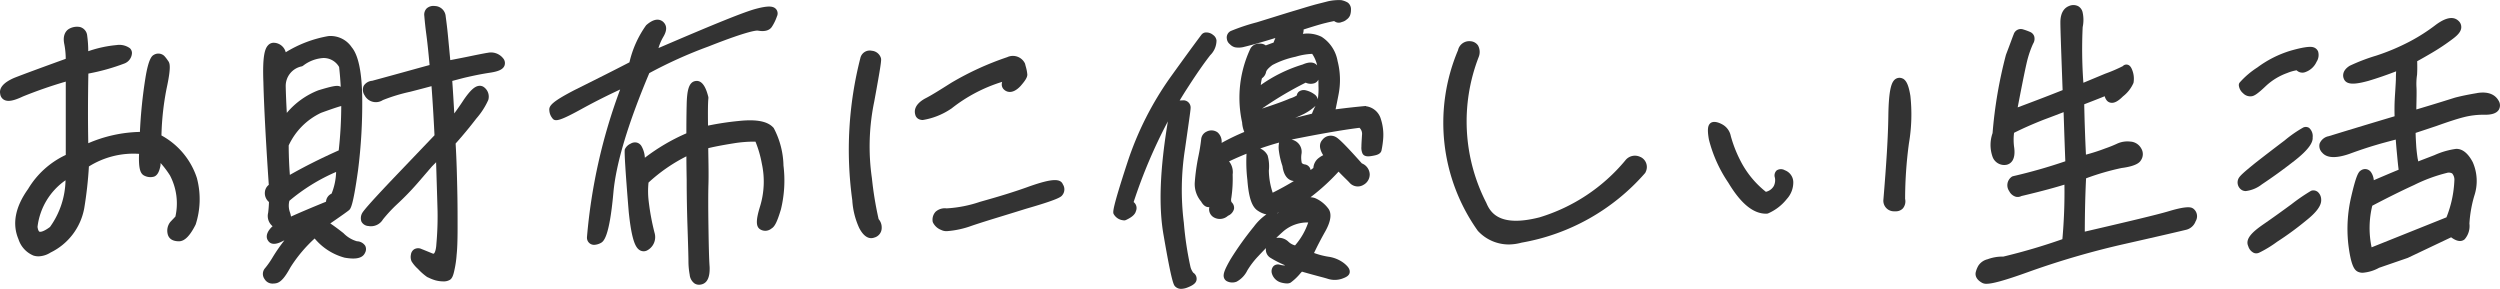 <svg id="グループ_464" data-name="グループ 464" xmlns="http://www.w3.org/2000/svg" xmlns:xlink="http://www.w3.org/1999/xlink" width="261.519" height="30.219" viewBox="0 0 261.519 30.219">
  <defs>
    <clipPath id="clip-path">
      <rect id="長方形_171" data-name="長方形 171" width="261.519" height="30.219" fill="#333"/>
    </clipPath>
  </defs>
  <g id="グループ_60" data-name="グループ 60" transform="translate(0 0)" clip-path="url(#clip-path)">
    <path id="パス_137" data-name="パス 137" d="M20.61,20.406a7.823,7.823,0,0,0-3.721-4.495,28.7,28.7,0,0,1,.534-4.89c.507-2.33.325-2.649.2-2.859l-.075-.106a3.657,3.657,0,0,0-.375-.475A.909.909,0,0,0,16.1,7.475c-.18.1-.555.316-.9,2.5a51.179,51.179,0,0,0-.565,5.566,14.365,14.365,0,0,0-5.4,1.183c-.043-2.232-.041-4.626.009-7.285a21.854,21.854,0,0,0,3.768-1.054,1.23,1.23,0,0,0,.793-1.1.7.7,0,0,0-.22-.5,1.887,1.887,0,0,0-1.4-.327A12.412,12.412,0,0,0,9.231,7.1a11.788,11.788,0,0,0-.108-1.61,1.026,1.026,0,0,0-.746-.92,1.681,1.681,0,0,0-1.2.217c-.26.174-.664.615-.443,1.613a8.194,8.194,0,0,1,.142,1.495C4.289,8.83,2.39,9.532,1.5,9.883.381,10.362-.114,10.94.022,11.569a.8.8,0,0,0,.406.616c.4.217.985.113,1.962-.348a46.679,46.679,0,0,1,4.49-1.559V17.95a9.072,9.072,0,0,0-3.945,3.567c-1.346,1.884-1.684,3.65-1,5.254A2.756,2.756,0,0,0,3.5,28.476a1.726,1.726,0,0,0,.526.081,2.463,2.463,0,0,0,1.266-.4,6.434,6.434,0,0,0,3.522-4.642A41.539,41.539,0,0,0,9.3,19.155a8.774,8.774,0,0,1,5.247-1.319c-.068,1.618.162,2.089.544,2.279a1.392,1.392,0,0,0,1.034.1c.407-.162.561-.657.658-1.129.008-.094.014-.19.018-.289a9.739,9.739,0,0,1,.981,1.3,6.3,6.3,0,0,1,.567,4.3c-.079.082-.158.167-.234.249-.1.1-.187.2-.273.286a.471.471,0,0,0-.043.05,1.466,1.466,0,0,0-.268,1.2c.073.366.339.8,1.191.8.585,0,1.153-.566,1.747-1.758a8.577,8.577,0,0,0,.153-4.757.378.378,0,0,0-.017-.064M5.23,25.484c-.8.6-1.075.505-1.105.494-.066-.029-.156-.178-.2-.5A6.914,6.914,0,0,1,6.854,20.6,8.645,8.645,0,0,1,5.23,25.484" transform="translate(0 -1.742)" fill="#333"/>
    <path id="パス_138" data-name="パス 138" d="M54.554,27.591a3.187,3.187,0,0,1-1.442-.861c-.444-.348-.908-.7-1.376-1.014,1.5-1.033,1.828-1.282,1.942-1.376.18-.15.426-.356.962-4.2a55.163,55.163,0,0,0,.434-7.571c-.032-2.669-.4-4.444-1.093-5.276a2.661,2.661,0,0,0-2.414-1.177l-.018,0A12.609,12.609,0,0,0,47.074,7.81a1.32,1.32,0,0,0-1.263-.994.785.785,0,0,0-.574.252c-.326.338-.611,1.043-.5,3.883.065,2.553.26,6.257.565,10.729a1.051,1.051,0,0,0-.408.748,1.2,1.2,0,0,0,.426,1.046,11.333,11.333,0,0,1-.087,1.135,1.382,1.382,0,0,0,.469,1.4,1.1,1.1,0,0,0-.09.079c-.724.724-.519,1.229-.414,1.386.268.467.8.5,1.562.092.059-.03.118-.057.175-.081a17.927,17.927,0,0,0-1.206,1.735,9.115,9.115,0,0,1-.807,1.164.907.907,0,0,0-.062,1.151.95.95,0,0,0,.881.471,1.7,1.7,0,0,0,.311-.03c.551-.1.991-.716,1.521-1.677A14.669,14.669,0,0,1,50.1,27.29,6.161,6.161,0,0,0,53.244,29.3c.82.136,1.8.2,2.119-.5a.785.785,0,0,0,.025-.748,1.066,1.066,0,0,0-.834-.469m-7.481-16.2A2.083,2.083,0,0,1,48.76,9.284a.44.44,0,0,0,.133-.071,3.857,3.857,0,0,1,2.09-.8c.042,0,.084,0,.126,0a1.862,1.862,0,0,1,1.549.938q.114,1.016.169,2.071a.926.926,0,0,0-.132-.057c-.267-.088-.668-.046-2.219.428a8.186,8.186,0,0,0-3.289,2.36c-.055-.958-.094-1.882-.115-2.761m3.7,2.753c1.633-.594,2.039-.693,2.109-.709a43.3,43.3,0,0,1-.264,4.638c-1.912.854-3.593,1.7-5.111,2.564-.078-1.03-.119-2.063-.122-3.084a7.046,7.046,0,0,1,3.388-3.409m.515,9.3c-1.662.676-2.832,1.177-3.662,1.553a2.342,2.342,0,0,0-.118-.464,2.075,2.075,0,0,1-.05-1.188,19.572,19.572,0,0,1,4.887-3.018,6.5,6.5,0,0,1-.474,2.27.994.994,0,0,0-.583.847" transform="translate(-17.184 -2.343)" fill="#333"/>
    <path id="パス_139" data-name="パス 139" d="M74.561,5.915c-.527.092-1.147.217-1.892.372-.43.089-.892.18-1.385.275l-.6.117c-.076-.815-.153-1.626-.229-2.414-.087-.935-.175-1.594-.237-2.057l-.012-.089a1.168,1.168,0,0,0-1.132-1.1,1.058,1.058,0,0,0-.866.258.931.931,0,0,0-.241.764c.054.644.124,1.3.218,1.992.108.813.22,1.874.334,3.16-.506.135-1.174.319-2,.548-1.081.3-2.434.672-4.009,1.1a1.146,1.146,0,0,0-.887.533,1.038,1.038,0,0,0,.095.98,1.328,1.328,0,0,0,1.908.506,18.006,18.006,0,0,1,2.855-.87c.963-.246,1.7-.441,2.241-.588.1,1.337.209,3.06.313,5.137-.6.628-1.871,1.962-3.8,3.978-1.436,1.5-3.239,3.411-3.694,4.051a1.087,1.087,0,0,0-.151,1,.876.876,0,0,0,.732.464,1.458,1.458,0,0,0,1.517-.687,15.174,15.174,0,0,1,1.472-1.585,28.339,28.339,0,0,0,2.129-2.19l.821-.951c.274-.319.522-.608.726-.841l.348-.351.066-.068c.074,2.426.126,4.118.153,5.121a31.948,31.948,0,0,1-.122,3.409c-.046.881-.261,1.028-.27,1.034s-.091,0-.137-.019c-.486-.2-.846-.347-1.044-.425l-.1-.039a.815.815,0,0,0-.8.044.782.782,0,0,0-.315.55,1.161,1.161,0,0,0,.032.594.447.447,0,0,0,.033.092,3.631,3.631,0,0,0,.672.8,6.007,6.007,0,0,0,.943.834.434.434,0,0,0,.058.031l.153.068a4.116,4.116,0,0,0,.692.265,3.2,3.2,0,0,0,.788.106,1.263,1.263,0,0,0,.719-.17c.218-.147.346-.435.472-1.062a10.552,10.552,0,0,0,.221-1.548c.065-.58.1-1.492.1-2.789,0-1.273,0-2.591-.031-3.949l-.007-.313c-.028-1.235-.061-2.761-.167-4.59.766-.857,1.477-1.716,2.173-2.624a7.781,7.781,0,0,0,1.243-1.931,1.227,1.227,0,0,0-.435-1.327.738.738,0,0,0-.572-.148c-.435.066-.881.477-1.545,1.431-.358.553-.7,1.035-1.006,1.451-.075-1.316-.143-2.474-.21-3.4.184-.047.374-.1.567-.149.28-.074.57-.152.862-.221.724-.165,1.514-.338,2.488-.486.937-.138,1.385-.351,1.543-.736a.77.77,0,0,0-.148-.786,1.624,1.624,0,0,0-1.634-.558" transform="translate(-23.582 -0.389)" fill="#333"/>
    <path id="パス_140" data-name="パス 140" d="M121.75,18.656c-.61-.686-1.785-.911-3.687-.705a29.967,29.967,0,0,0-3.16.481c-.022-1.518-.01-2.39.038-2.868a.465.465,0,0,0-.014-.165c-.132-.493-.473-1.8-1.359-1.628-.705.128-.868,1.053-.9,2.506-.027,1.2-.03,2.176-.031,2.962a20.711,20.711,0,0,0-4.342,2.553,2.716,2.716,0,0,0-.334-1.18.809.809,0,0,0-.492-.4.856.856,0,0,0-.66.106,1.19,1.19,0,0,0-.609.594c-.069.206.069,2.411.41,6.562.321,3.107.753,3.76,1.172,4a.781.781,0,0,0,.745.015,1.573,1.573,0,0,0,.778-1.86,24.649,24.649,0,0,1-.608-3.278,8.718,8.718,0,0,1-.019-1.962,17.315,17.315,0,0,1,3.962-2.745c0,.574.01,1.383.03,2.426,0,1.614.031,3.348.093,5.154.076,2.32.092,3.113.092,3.369a7.739,7.739,0,0,0,.13,1.434,1.277,1.277,0,0,0,.5.911.862.862,0,0,0,.476.138,1.093,1.093,0,0,0,.268-.035c.6-.149.882-.761.841-1.836-.061-.78-.092-2.192-.122-4.219-.03-2-.03-3.457,0-4.44.027-.881.007-2.046-.02-3.52l0-.234c.458-.114,1.273-.287,2.665-.51a13.279,13.279,0,0,1,2.274-.174,11.629,11.629,0,0,1,.665,2.3,8.884,8.884,0,0,1-.206,4.538c-.434,1.42-.418,2.078.058,2.351a1.008,1.008,0,0,0,1.154-.1c.351-.2.6-.71.992-2.007a12.785,12.785,0,0,0,.266-4.576,8.763,8.763,0,0,0-1.038-3.962" transform="translate(-40.838 -5.291)" fill="#333"/>
    <path id="パス_141" data-name="パス 141" d="M110,5.3c4.3-1.7,5.081-1.684,5.191-1.668.857.161,1.26-.112,1.445-.37a4.822,4.822,0,0,0,.545-1.112.7.7,0,0,0-.092-.769c-.3-.343-.869-.352-2.083-.034-1.188.311-4.172,1.511-10.214,4.11a5.23,5.23,0,0,1,.51-1.18c.4-.671.393-1.2-.05-1.587-.465-.361-1.045-.241-1.748.377a10.832,10.832,0,0,0-1.75,3.883c-1.807.937-3.4,1.729-4.8,2.43l-.934.465c-2.316,1.2-2.7,1.642-2.646,2.122a1.424,1.424,0,0,0,.309.819c.287.423.793.305,3.294-1.08,1.2-.654,2.429-1.273,3.806-1.914a58,58,0,0,0-3.471,15.441.427.427,0,0,0,0,.079.737.737,0,0,0,.756.73,1.575,1.575,0,0,0,.648-.174c.3-.15.927-.463,1.361-5.295.273-3.038,1.536-7.24,3.754-12.494A47.142,47.142,0,0,1,110,5.3" transform="translate(-35.91 -0.43)" fill="#333"/>
    <path id="パス_142" data-name="パス 142" d="M159.36,15.011a16.176,16.176,0,0,1,5.284-2.774.847.847,0,0,0-.044.277.722.722,0,0,0,.275.566c.17.148.791.558,1.7-.415.515-.593.7-.906.7-1.194a4.264,4.264,0,0,0-.173-.874l-.056-.222a.407.407,0,0,0-.023-.07,1.4,1.4,0,0,0-1.846-.652,30.85,30.85,0,0,0-5.872,2.69l-.066.042c-1.129.713-2.019,1.276-2.685,1.609-1.1.628-1.137,1.3-.975,1.756l0,.011a.705.705,0,0,0,.422.409.97.97,0,0,0,.346.058,7.4,7.4,0,0,0,2.962-1.183.468.468,0,0,0,.052-.033" transform="translate(-59.809 -3.675)" fill="#333"/>
    <path id="パス_143" data-name="パス 143" d="M168.764,31.231c-1.746.644-3.558,1.174-5.263,1.652a13.187,13.187,0,0,1-3.51.69h0a1.449,1.449,0,0,0-1.15.352,1.219,1.219,0,0,0-.315.963.474.474,0,0,0,.036.157,1.585,1.585,0,0,0,.85.778,1.222,1.222,0,0,0,.618.132,9.576,9.576,0,0,0,2.582-.561c.95-.323,2.028-.654,3.276-1.036.753-.231,1.555-.477,2.4-.742,3.323-.956,3.672-1.234,3.8-1.415a.958.958,0,0,0,.068-1.138c-.256-.641-1.172-.6-3.389.169" transform="translate(-60.97 -11.775)" fill="#333"/>
    <path id="パス_144" data-name="パス 144" d="M146.706,21.96a23.145,23.145,0,0,1,.243-8.036c.708-3.847.742-4.274.711-4.487a.487.487,0,0,0-.013-.061,1.09,1.09,0,0,0-.946-.759,1.006,1.006,0,0,0-1.206.77,38.613,38.613,0,0,0-.843,14.869,8.084,8.084,0,0,0,.728,2.908c.432.826.886,1.054,1.247,1.054a.889.889,0,0,0,.31-.056,1.04,1.04,0,0,0,.791-1.027,1.321,1.321,0,0,0-.322-.909,36.156,36.156,0,0,1-.7-4.264" transform="translate(-55.496 -3.306)" fill="#333"/>
    <path id="パス_145" data-name="パス 145" d="M221.013,11.094a.446.446,0,0,0-.114,0c-.992.09-2.024.206-3.076.343.079-.373.18-.88.31-1.549a7.913,7.913,0,0,0-.1-3.5,3.777,3.777,0,0,0-1.673-2.537,3.309,3.309,0,0,0-1.96-.306,1.1,1.1,0,0,0,.076-.459c1.092-.35,1.872-.582,2.329-.689.316-.079.567-.132.737-.168l.124-.026a1.565,1.565,0,0,0,.173.1.735.735,0,0,0,.634,0,1.156,1.156,0,0,0,.514-.266.979.979,0,0,0,.36-.459,1.668,1.668,0,0,0,.085-.546A.87.87,0,0,0,219.1.272a2.126,2.126,0,0,0-.682-.257,5.079,5.079,0,0,0-1.444.134c-.228.06-.446.115-.653.167-.329.083-.629.159-.887.233s-.543.156-.91.268c-.326.1-.71.218-1.166.351-.535.161-1.185.362-1.947.6q-.832.258-1.841.57a20.908,20.908,0,0,0-2.718.908.758.758,0,0,0-.4.824.814.814,0,0,0,.315.555,1.09,1.09,0,0,0,.55.326,2.222,2.222,0,0,0,.983-.059c.42-.1,1.519-.389,3.225-.918-.065.153-.129.311-.186.477-.178.063-.341.123-.49.178l-.33.121a.993.993,0,0,0-.63-.185,1.031,1.031,0,0,0-.95.471.441.441,0,0,0-.022.041,12.057,12.057,0,0,0-.871,7.735,3.075,3.075,0,0,0,.228.991A22.953,22.953,0,0,0,205.9,14.95a1.284,1.284,0,0,0-.418-1.1,1.091,1.091,0,0,0-1.143-.086.967.967,0,0,0-.572.769,18.687,18.687,0,0,1-.3,1.853,21.192,21.192,0,0,0-.377,2.739,2.81,2.81,0,0,0,.665,1.95c.114.2.393.645.854.586,0,.029,0,.057-.008.082a.981.981,0,0,0,.567,1.037,1.264,1.264,0,0,0,1.4-.21,1.073,1.073,0,0,0,.63-.71.783.783,0,0,0-.215-.668c-.039-.039-.143-.143-.059-.53v-.006a13.619,13.619,0,0,0,.132-2.4,1.789,1.789,0,0,0-.377-1.375q.917-.433,1.828-.8a16.013,16.013,0,0,0,.089,2.742c.143,1.892.487,2.865,1.132,3.245a2.416,2.416,0,0,0,.858.361,5.557,5.557,0,0,0-1.306,1.271,32.672,32.672,0,0,0-2.44,3.412c-.628,1.093-.8,1.559-.7,1.916a.627.627,0,0,0,.311.388,1.24,1.24,0,0,0,1.015.051,2.655,2.655,0,0,0,1.126-1.18,8.69,8.69,0,0,1,1.142-1.491q.413-.441.81-.848a1,1,0,0,0,.431,1,10.741,10.741,0,0,0,1.539.791l-.02.032a2.139,2.139,0,0,1-.492-.077.684.684,0,0,0-.669.142.8.8,0,0,0-.169.786,1.389,1.389,0,0,0,.911.919,2.568,2.568,0,0,0,.656.11.825.825,0,0,0,.379-.081,5.685,5.685,0,0,0,1.063-1.015l.133-.138c.774.225,1.408.393,1.882.52.386.1.662.176.827.231a2.384,2.384,0,0,0,1.463-.007c.369-.134.827-.3.827-.742,0-.288-.184-.553-.617-.9a3.485,3.485,0,0,0-1.627-.666,8.018,8.018,0,0,1-1.492-.389c.377-.79.764-1.534,1.153-2.219.636-1.123.734-1.961.3-2.478a3.355,3.355,0,0,0-1.358-1.049,1.613,1.613,0,0,0-.468-.082,21.843,21.843,0,0,0,2.939-2.683c.279.292.522.53.719.724.177.173.316.309.43.435a1.141,1.141,0,0,0,1.457.224,1.24,1.24,0,0,0,.654-1.1,1.287,1.287,0,0,0-.823-1.144c-1.972-2.214-2.49-2.645-2.756-2.777a1.1,1.1,0,0,0-1.38.32c-.26.29-.422.788.092,1.6a2.383,2.383,0,0,0-.436.267,1.422,1.422,0,0,0-.593,1.069q-.146.11-.295.218a.66.66,0,0,0-.028-.136.707.707,0,0,0-.586-.455.514.514,0,0,1-.3-.151,2.515,2.515,0,0,1-.039-.908,1.3,1.3,0,0,0-1.041-1.535q.459-.1.915-.186c3.2-.628,5.122-.916,6.2-1.049a.875.875,0,0,1,.262.753l-.023.369c-.022.358-.039.644-.039.858a1.473,1.473,0,0,0,.11.7c.2.41.752.309,1.081.249s.809-.146.91-.555a9.677,9.677,0,0,0,.175-1.209,5.311,5.311,0,0,0-.238-2.066,1.869,1.869,0,0,0-1.566-1.356M210.125,8.185a1.033,1.033,0,0,0,.43-.668c.07-.256.428-.542.662-.716a9.2,9.2,0,0,1,2.42-.866,6.846,6.846,0,0,1,1.738-.3,3.359,3.359,0,0,1,.4.793h0a2.587,2.587,0,0,1,.118.415c-.451-.55-1.271-.2-1.5-.1A15.221,15.221,0,0,0,210,8.893a4.425,4.425,0,0,1,.121-.708m4.841,15.085a7.076,7.076,0,0,1-1.379,2.4,1.553,1.553,0,0,1-.69-.382,1.473,1.473,0,0,0-1.073-.415,1.867,1.867,0,0,0-.192.01l-.011,0q.364-.347.724-.67a3.871,3.871,0,0,1,2.621-.942m-3.241-.983c.058-.02.121-.043.188-.069l-.053.031-.1.058-.037-.02m1.739-3.356.011,0c-.7.426-1.439.834-2.226,1.228a7.661,7.661,0,0,1-.4-2.314,4.158,4.158,0,0,0-.129-1.585,1.543,1.543,0,0,0-.776-.727q.993-.349,1.976-.62a2.631,2.631,0,0,0-.023.862,8.288,8.288,0,0,0,.376,1.6c.17,1.294.835,1.534,1.192,1.558m1.9-7.045c-.2.054-.488.124-.841.21l-.837.206-.086.021q.348-.138.62-.268a5.344,5.344,0,0,0,1.5-.979l.014-.014a6.171,6.171,0,0,0-.375.824m.607-1.491a.828.828,0,0,0-.367-.543,2.512,2.512,0,0,0-.95-.421.848.848,0,0,0-.67.16.644.644,0,0,0-.209.39,2.888,2.888,0,0,1-.721.319c-.387.174-1.2.495-2.919,1.057a36.638,36.638,0,0,1,4.569-2.714,1.238,1.238,0,0,0,.946.049.761.761,0,0,0,.383-.362q.009.306.009.649a7.027,7.027,0,0,1-.073,1.417" transform="translate(-78.111 0)" fill="#333"/>
    <path id="パス_146" data-name="パス 146" d="M197.616,30.654a1.739,1.739,0,0,1-.3-.629,34.4,34.4,0,0,1-.69-4.6,27.631,27.631,0,0,1,.122-7.723l.287-2.014c.23-1.6.3-2.121.3-2.3a.758.758,0,0,0-.862-.769,2.682,2.682,0,0,0-.285.014q.462-.771.95-1.517c1.066-1.651,1.813-2.666,2.251-3.226a2.162,2.162,0,0,0,.653-1.543.822.822,0,0,0-.35-.568,1.1,1.1,0,0,0-.851-.257.607.607,0,0,0-.391.255c-.148.187-1.276,1.706-3.184,4.359a33.205,33.205,0,0,0-4.555,9.016c-1.584,4.846-1.519,5.164-1.428,5.353a1.29,1.29,0,0,0,.994.657.461.461,0,0,0,.3-.032c.426-.2.93-.489,1.038-.932a.791.791,0,0,0-.242-.942,53.779,53.779,0,0,1,3.583-8.439c-.84,5.034-.984,8.95-.442,11.943.853,4.973,1.057,5.177,1.206,5.326a.867.867,0,0,0,.636.249,1.879,1.879,0,0,0,.657-.145c.71-.273.864-.522.927-.72a.746.746,0,0,0-.324-.82" transform="translate(-72.787 -2.119)" fill="#333"/>
    <path id="パス_147" data-name="パス 147" d="M265.961,19.121a1.271,1.271,0,0,0-1.583.358,18.738,18.738,0,0,1-8.973,5.954c-4.011,1.02-5.089-.356-5.561-1.509a18.634,18.634,0,0,1-.8-15.267,1.41,1.41,0,0,0-.07-1.2,1.017,1.017,0,0,0-.769-.444,1.2,1.2,0,0,0-1.325.937,19.49,19.49,0,0,0,2.046,18.857.431.431,0,0,0,.058.071,4.4,4.4,0,0,0,3.185,1.392,5.191,5.191,0,0,0,1.35-.188,22.2,22.2,0,0,0,12.908-7.257.468.468,0,0,0,.091-.158,1.155,1.155,0,0,0-.552-1.55" transform="translate(-94.36 -2.697)" fill="#333"/>
    <path id="パス_148" data-name="パス 148" d="M322.192,13.319a.761.761,0,0,0-.688-.017c-.487.243-.8.993-.84,3.977-.029,2.122-.2,4.908-.522,8.767a.434.434,0,0,0,0,.075,1.109,1.109,0,0,0,1.17,1.071l.1,0a1,1,0,0,0,.78-.311,1.158,1.158,0,0,0,.227-.988,44.11,44.11,0,0,1,.4-5.811,18.088,18.088,0,0,0,.152-4.966c-.173-1.069-.4-1.59-.774-1.8" transform="translate(-123.13 -5.088)" fill="#333"/>
    <path id="パス_149" data-name="パス 149" d="M298.358,25.771a.81.81,0,0,0-.839.025.721.721,0,0,0-.187.76,1.38,1.38,0,0,1-.114.871,1.28,1.28,0,0,1-.829.609,9.869,9.869,0,0,1-2.715-3.358,13.186,13.186,0,0,1-.956-2.476,1.775,1.775,0,0,0-.868-1.207c-.515-.287-1.057-.4-1.337-.068-.161.193-.283.527-.084,1.642a14.218,14.218,0,0,0,2.031,4.513c1.308,2.18,2.6,3.241,3.943,3.241h.066a.469.469,0,0,0,.18-.042,5.086,5.086,0,0,0,1.926-1.49,2.572,2.572,0,0,0,.681-1.762,1.348,1.348,0,0,0-.9-1.255" transform="translate(-111.664 -7.97)" fill="#333"/>
    <path id="パス_150" data-name="パス 150" d="M358.575,22.145c-.162-.108-.5-.334-2.543.28-1.19.357-4.245,1.084-8.79,2.138.007-2.062.054-3.973.135-5.577a26.185,26.185,0,0,1,3.707-1.078c1.66-.214,1.935-.654,2.024-.8a1.139,1.139,0,0,0,.044-1.239,1.391,1.391,0,0,0-1.165-.728,2.574,2.574,0,0,0-1.322.2,12.363,12.363,0,0,1-1.271.513,19.207,19.207,0,0,1-2.03.655c-.087-1.784-.146-3.517-.18-5.272l.009,0c.672-.26,1.386-.535,2.133-.838a1.185,1.185,0,0,0,.185.4.676.676,0,0,0,.5.285c.351.038.748-.19,1.226-.67A3.59,3.59,0,0,0,352.339,9a2.467,2.467,0,0,0-.074-1.17c-.116-.35-.259-.695-.606-.74a.5.5,0,0,0-.439.161,15.722,15.722,0,0,1-1.847.791l-1.4.583-.878.365a48.76,48.76,0,0,1-.073-5.827,3.627,3.627,0,0,0,0-1.507.982.982,0,0,0-.476-.68A1.118,1.118,0,0,0,345.6.958c-.415.16-.911.588-.911,1.724,0,.664.08,2.865.213,6.51l.021.567c-1.265.507-2.813,1.1-4.7,1.806.577-3.011.891-4.527,1.066-5.154a10.386,10.386,0,0,1,.545-1.505.952.952,0,0,0,.114-.786.757.757,0,0,0-.428-.447,6.416,6.416,0,0,0-.732-.266.775.775,0,0,0-.981.508c-.044.1-.122.311-.239.627-.132.359-.319.864-.572,1.522a46.576,46.576,0,0,0-1.4,8.194,3.709,3.709,0,0,0-.025,2.406,1.3,1.3,0,0,0,1.514.9c.361-.091.942-.44.777-1.765a5.821,5.821,0,0,1-.018-1.574c.905-.456,1.935-.911,3.135-1.384.829-.306,1.5-.565,2.047-.778l.028.841c.043,1.311.09,2.742.152,4.3a55.353,55.353,0,0,1-5.452,1.555.465.465,0,0,0-.2.1,1.08,1.08,0,0,0-.216,1.469,1.138,1.138,0,0,0,.687.585.848.848,0,0,0,.588-.074c2.312-.546,3.742-.956,4.5-1.193a54.942,54.942,0,0,1-.214,5.706,62.426,62.426,0,0,1-6.18,1.822,4.46,4.46,0,0,0-1.643.277,1.6,1.6,0,0,0-.951.649,2.47,2.47,0,0,0-.28.671c-.058.2-.112.727.668,1.154a.941.941,0,0,0,.449.093c.562,0,1.729-.273,4.654-1.335a86.488,86.488,0,0,1,9.852-2.845c3.771-.851,5.9-1.351,6.288-1.449a1.414,1.414,0,0,0,1.083-.916,1,1,0,0,0-.263-1.33" transform="translate(-129.158 -0.332)" fill="#333"/>
    <path id="パス_151" data-name="パス 151" d="M389.389,32.524a.73.73,0,0,0-.568-.151.454.454,0,0,0-.166.058,19.629,19.629,0,0,0-2.01,1.38c-.879.644-1.909,1.394-3.006,2.146-1,.7-1.883,1.455-1.521,2.238a1.118,1.118,0,0,0,.59.708.68.68,0,0,0,.249.047.725.725,0,0,0,.289-.062,12.012,12.012,0,0,0,1.89-1.148,32,32,0,0,0,3.023-2.211c1.116-.88,1.636-1.6,1.59-2.214v0a1.067,1.067,0,0,0-.358-.79" transform="translate(-146.936 -12.448)" fill="#333"/>
    <path id="パス_152" data-name="パス 152" d="M388.408,8.022c-.157-.054-.573-.192-2.5.367a11.327,11.327,0,0,0-3.4,1.732,8.806,8.806,0,0,0-1.868,1.6.456.456,0,0,0-.065.31,1.252,1.252,0,0,0,.438.784,1.042,1.042,0,0,0,.926.314c.258-.044.6-.244,1.5-1.106a6.45,6.45,0,0,1,2.184-1.318,4.6,4.6,0,0,1,.99-.289.864.864,0,0,0,.948.177,2.017,2.017,0,0,0,1.142-1.067,1.3,1.3,0,0,0,.162-1.071.757.757,0,0,0-.46-.434" transform="translate(-146.372 -3.064)" fill="#333"/>
    <path id="パス_153" data-name="パス 153" d="M410.742,10.92q-1.358.226-2.31.477l-.129.041c-.588.186-1.9.6-3.9,1.194l0-.162c.023-1.084.039-1.8.013-2.171a6.371,6.371,0,0,1,.061-1.293c.027-.4.031-.882.013-1.422.442-.241.982-.549,1.613-.922a22.315,22.315,0,0,0,2.1-1.408c.606-.448.886-.82.9-1.207a.872.872,0,0,0-.314-.706c-.759-.688-1.878.1-2.314.407a19.085,19.085,0,0,1-2.708,1.745A22.736,22.736,0,0,1,400.206,7a19.648,19.648,0,0,0-2.77,1.059c-.891.55-.692,1.2-.617,1.364.274.69,1.229.585,2.592.21.98-.295,1.945-.628,2.878-.993-.017.276-.025.557-.025.84-.018.455-.046.881-.071,1.282-.02.3-.039.59-.052.866-.026.527-.031,1.114-.014,1.714-3.263.975-5.4,1.626-6.414,1.938l-.483.147a1.273,1.273,0,0,0-.947.78.992.992,0,0,0,.273.943c.48.566,1.425.613,2.82.135,1.022-.376,1.974-.694,2.837-.946.469-.142,1.006-.285,1.611-.446l.425-.114c.024.326.057.759.109,1.3l.026.273c.061.652.109,1.167.167,1.581-.917.38-1.762.738-2.6,1.1a1.74,1.74,0,0,0-.287-.835.749.749,0,0,0-1.066-.186c-.256.15-.5.527-1.03,2.838a14.71,14.71,0,0,0-.286,4.838c.271,2.26.636,2.735.991,2.912a1.158,1.158,0,0,0,.525.111,4.176,4.176,0,0,0,1.708-.519l3-1.035,4.537-2.153c.719.537,1.159.42,1.411.21a2.1,2.1,0,0,0,.5-1.644,12.943,12.943,0,0,1,.509-2.9,4.879,4.879,0,0,0-.164-3.534c-.193-.358-.783-1.431-1.76-1.38a8.07,8.07,0,0,0-2.228.646l-.66.254c-.39.15-.738.284-1.05.407-.019-.109-.041-.219-.066-.327-.057-.394-.119-.858-.15-1.378-.025-.406-.049-.823-.058-1.275.22-.074.515-.172.881-.292l1.3-.433c1.272-.454,2.221-.76,2.834-.914a8.22,8.22,0,0,1,2.242-.259c.761,0,1.235-.175,1.453-.537A.918.918,0,0,0,413,11.7c-.273-.484-.89-1.012-2.263-.783m-3.151,8.353a.725.725,0,0,1,.561.05,1.011,1.011,0,0,1,.234.745,11.712,11.712,0,0,1-.828,3.85l-7.83,3.137a9.8,9.8,0,0,1,.07-4.352c1.572-.828,3.044-1.558,4.382-2.17a16.656,16.656,0,0,1,3.409-1.26" transform="translate(-151.635 -1.18)" fill="#333"/>
    <path id="パス_154" data-name="パス 154" d="M386.123,25.264c1.928-1.47,2.114-2.194,2.087-2.581a1.15,1.15,0,0,0-.369-1,.642.642,0,0,0-.613-.044,12.847,12.847,0,0,0-1.943,1.349c-1.018.77-2.066,1.572-3.058,2.348-1.256,1.02-1.668,1.385-1.794,1.684a.933.933,0,0,0,.38,1.168.81.81,0,0,0,.406.1,3.381,3.381,0,0,0,1.678-.7c1.13-.753,2.186-1.514,3.226-2.326" transform="translate(-146.289 -8.302)" fill="#333"/>
  </g>
</svg>
